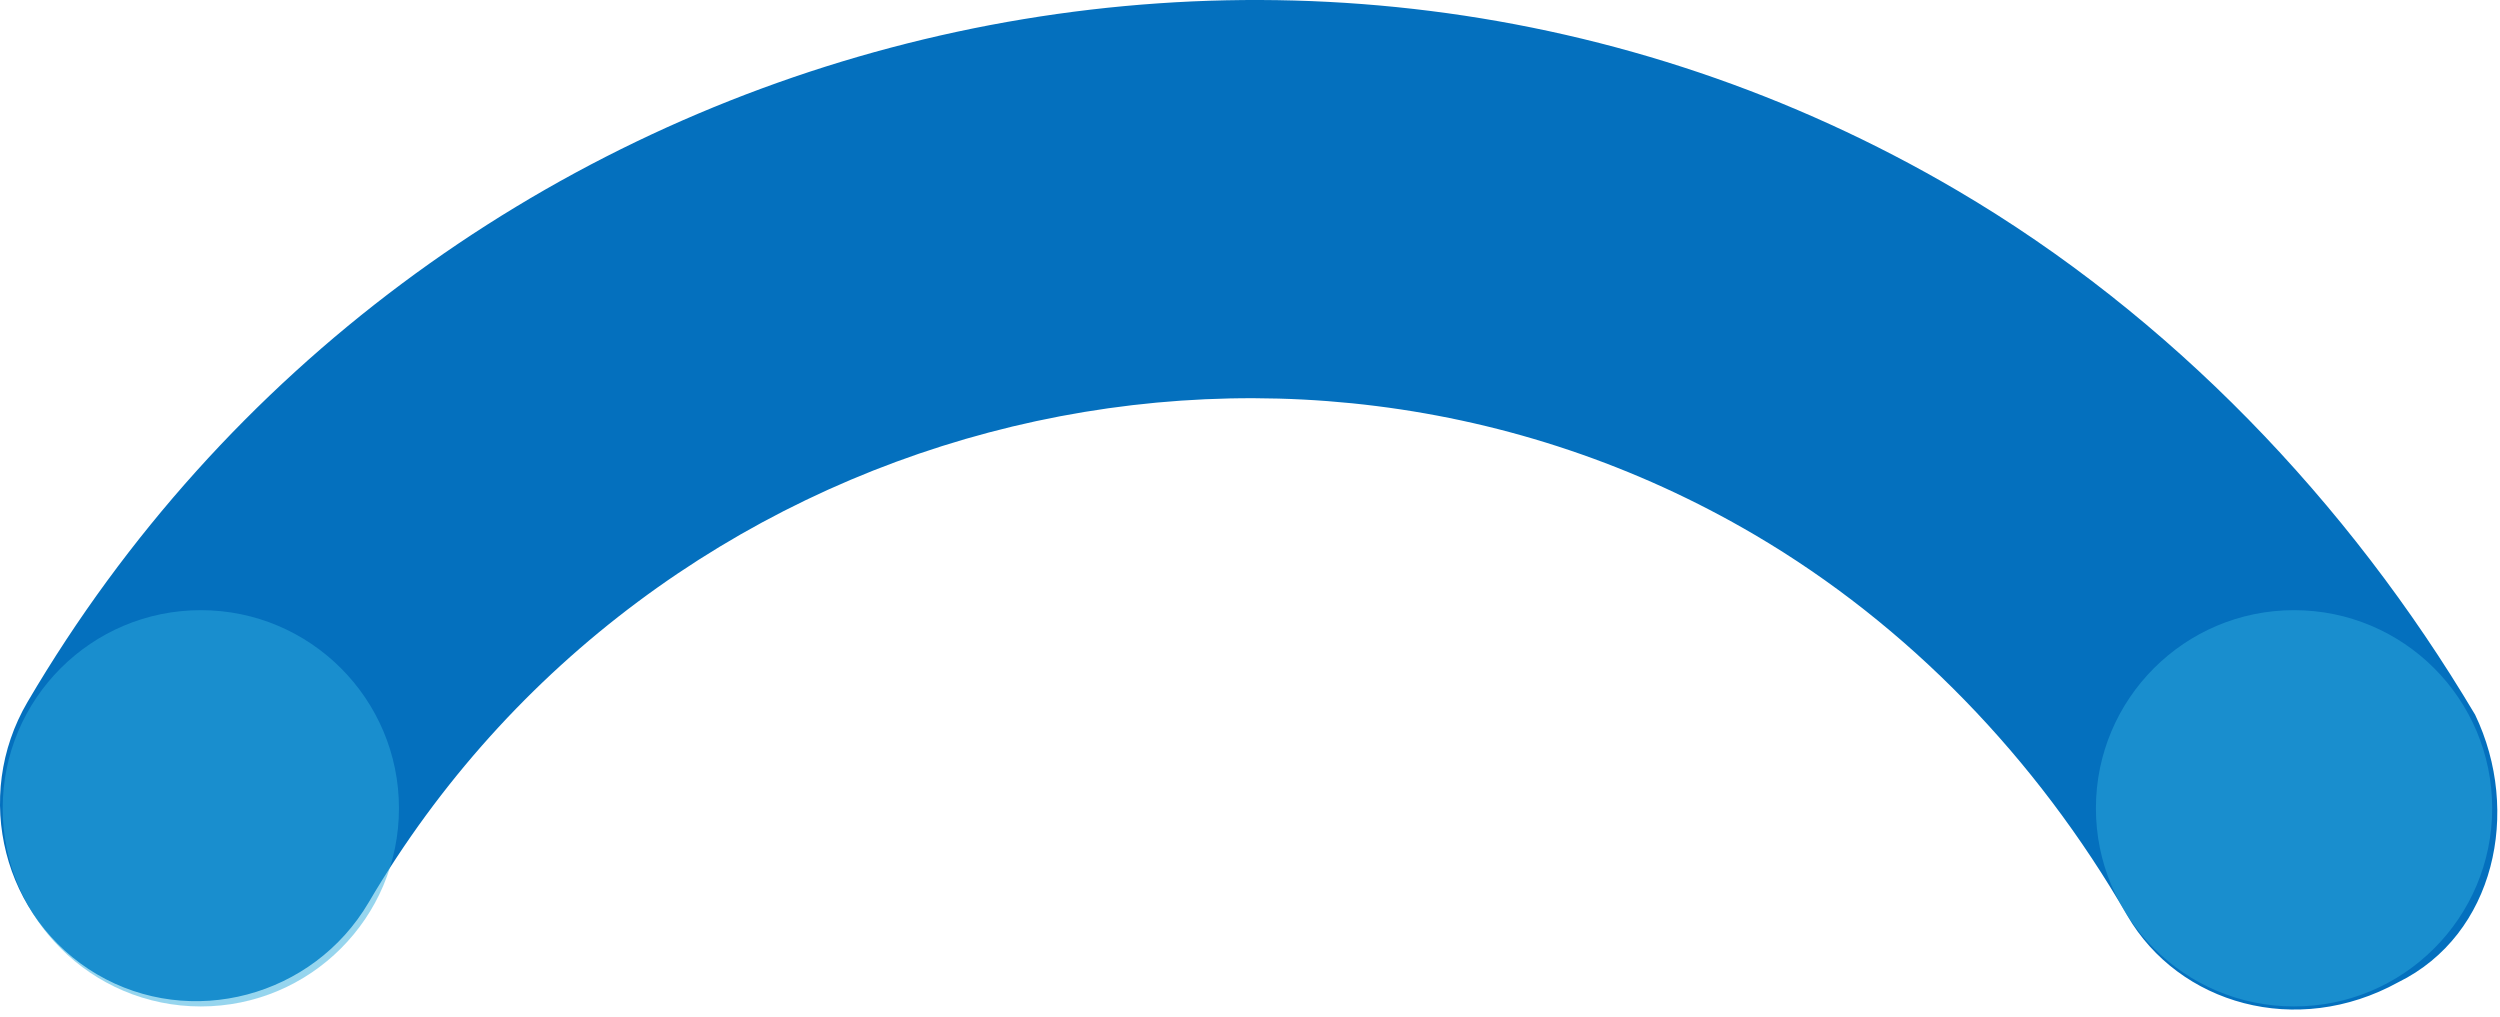 <svg width="295" height="120" viewBox="0 0 295 120" fill="none" xmlns="http://www.w3.org/2000/svg">
<path d="M3.254 82.822C49.809 3.556 152.424 -23.649 230.932 22.46C256.094 37.239 277.079 59.131 292.06 84.331C297.538 95.748 294.401 110.308 282.991 115.907C270.983 122.522 257.114 118.477 251.04 108.076C240.308 89.472 225.175 73.75 207.058 63.109C150.693 30.005 76.938 49.559 43.515 106.468C36.949 117.646 22.519 121.472 11.447 114.97C0.376 108.467 -3.311 94.001 3.254 82.822Z" fill="#0470BE"/>
<path opacity="0.5" d="M23.698 118.761C36.611 118.761 47.078 108.293 47.078 95.38C47.078 82.468 36.611 72 23.698 72C10.785 72 0.317 82.468 0.317 95.38C0.317 108.293 10.785 118.761 23.698 118.761Z" fill="#2FACDF"/>
<path opacity="0.5" d="M270.698 118.761C283.611 118.761 294.078 108.293 294.078 95.38C294.078 82.468 283.611 72 270.698 72C257.785 72 247.317 82.468 247.317 95.38C247.317 108.293 257.785 118.761 270.698 118.761Z" fill="#2FACDF"/>
</svg>
